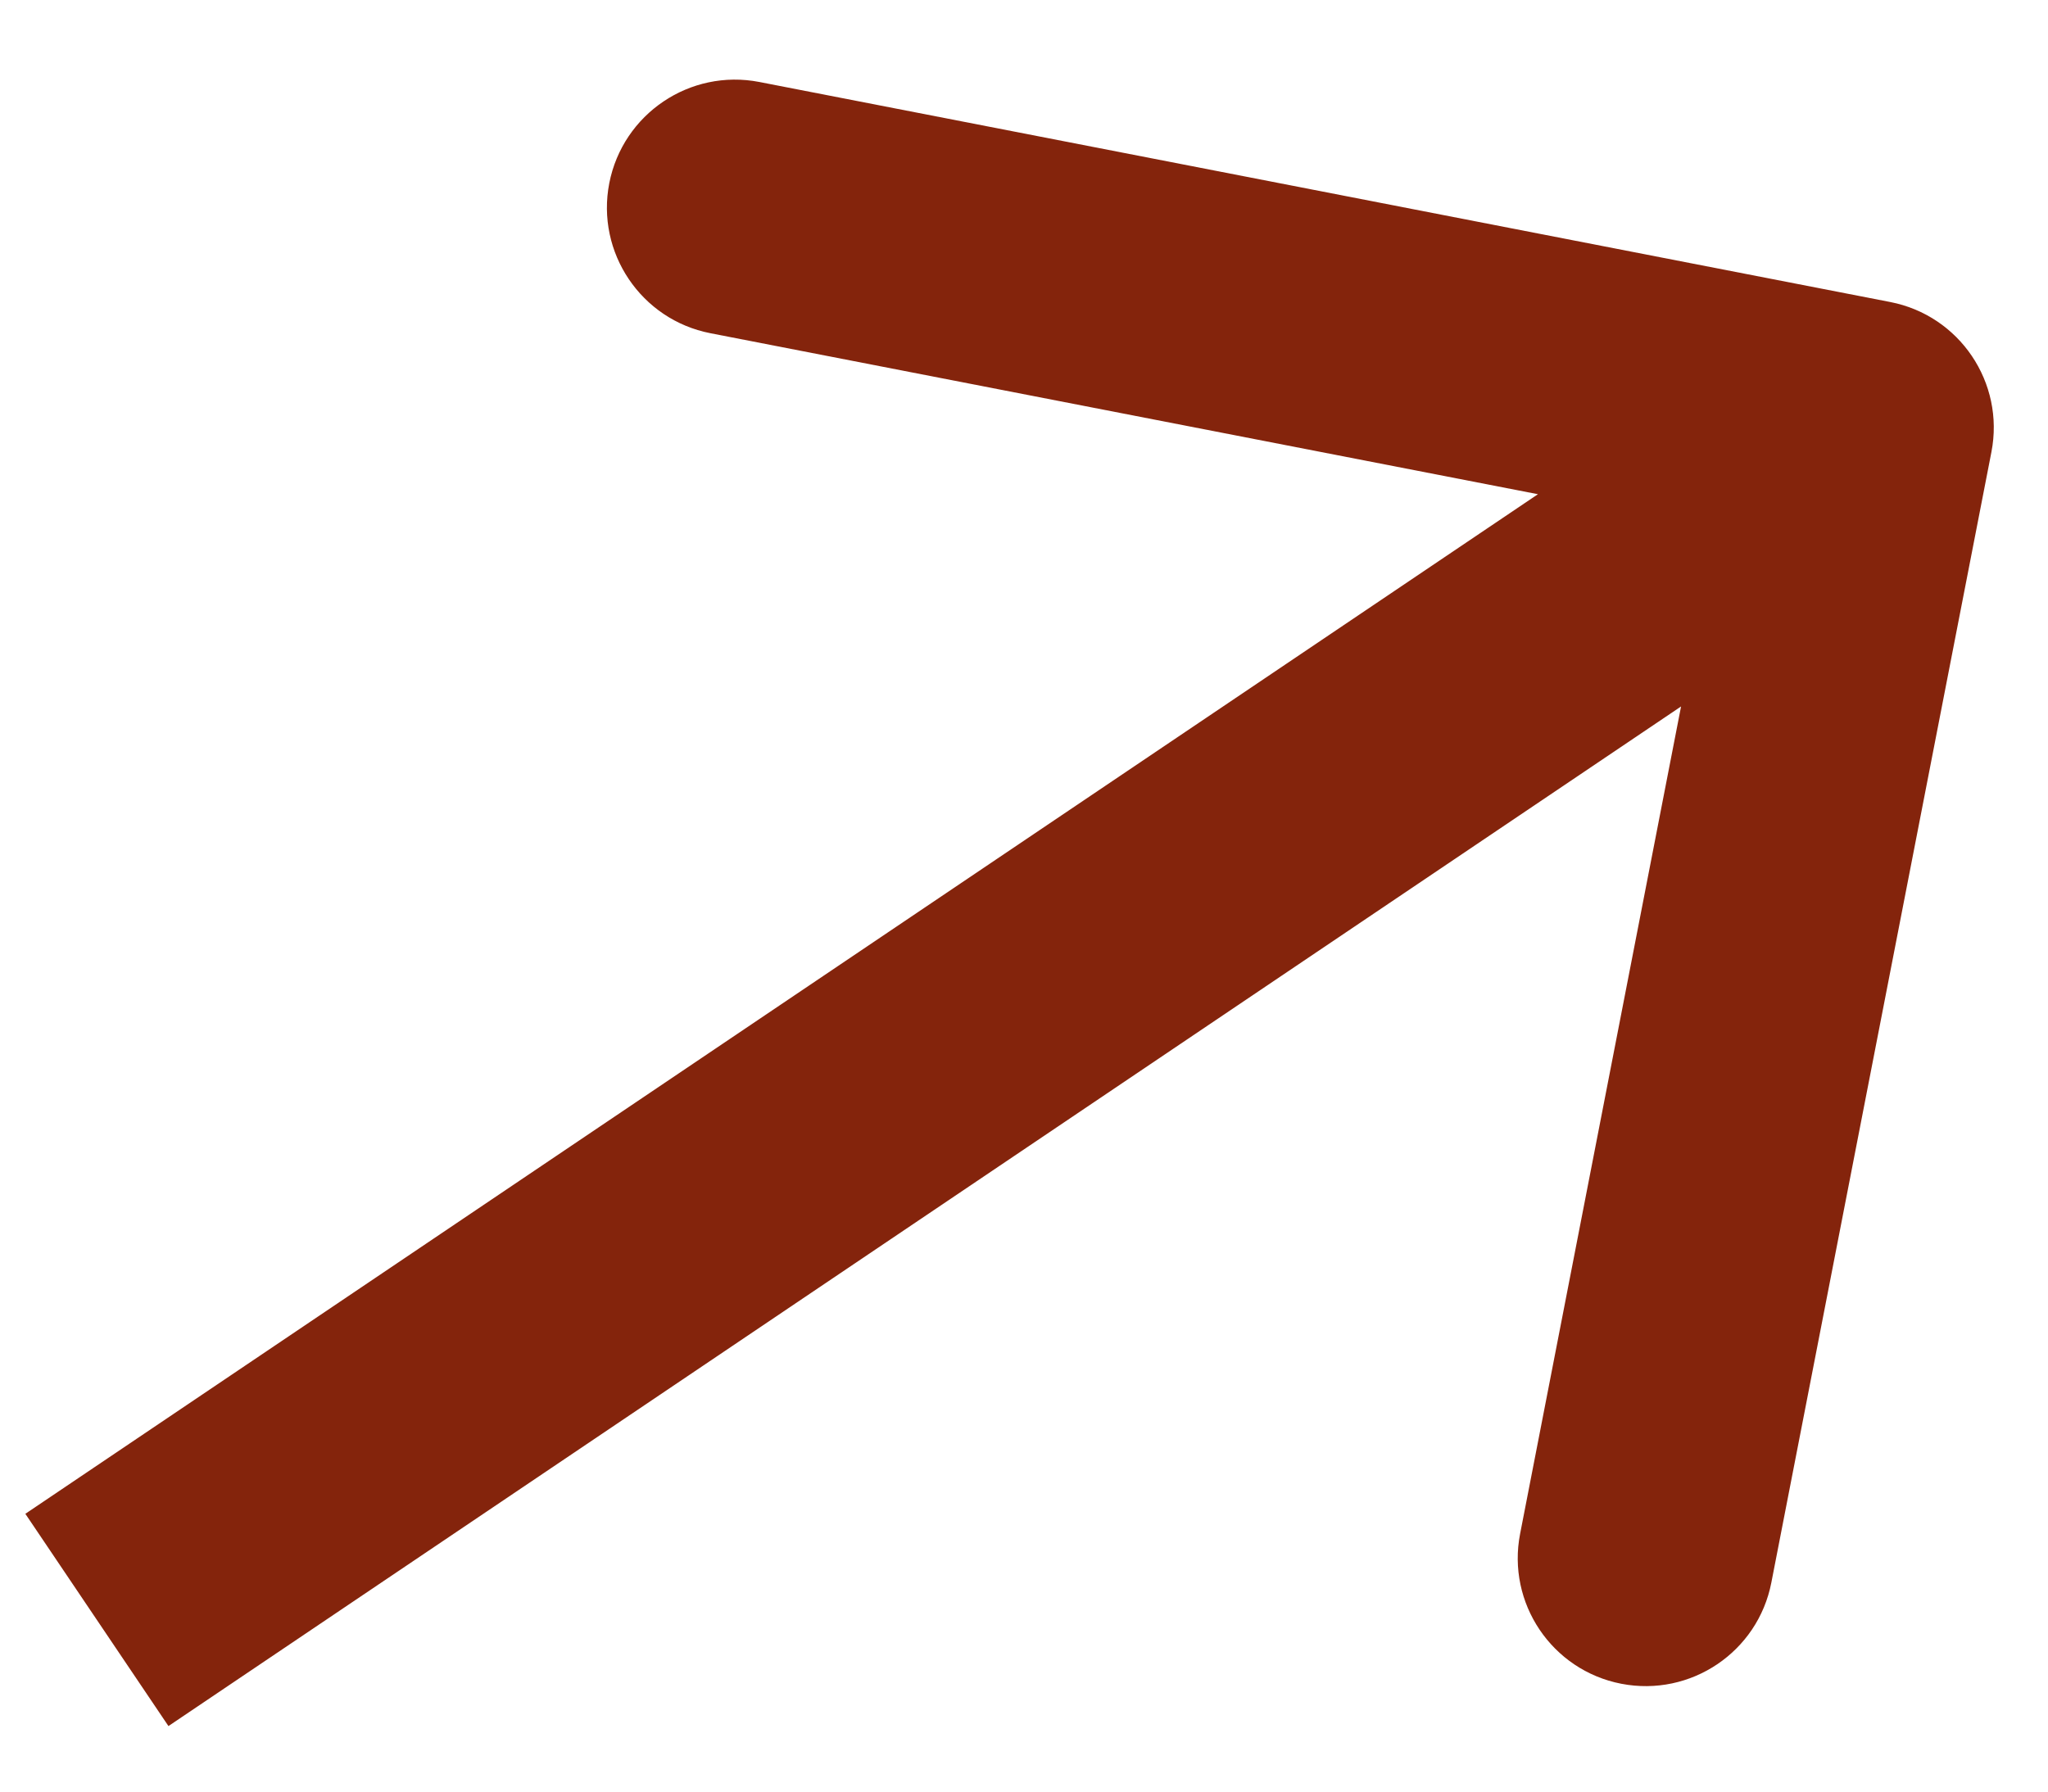 <svg width="24" height="21" viewBox="0 0 24 21" fill="none" xmlns="http://www.w3.org/2000/svg">
<path d="M23.337 5.298C23.495 4.485 22.964 3.698 22.151 3.54L8.899 0.961C8.086 0.803 7.299 1.334 7.14 2.147C6.982 2.96 7.513 3.748 8.326 3.906L20.105 6.198L17.814 17.977C17.655 18.79 18.186 19.578 18.999 19.736C19.813 19.894 20.6 19.363 20.758 18.55L23.337 5.298ZM1.974 20.232L22.703 6.256L21.026 3.768L0.297 17.744L1.974 20.232Z" fill="#84240C"/>
</svg>
